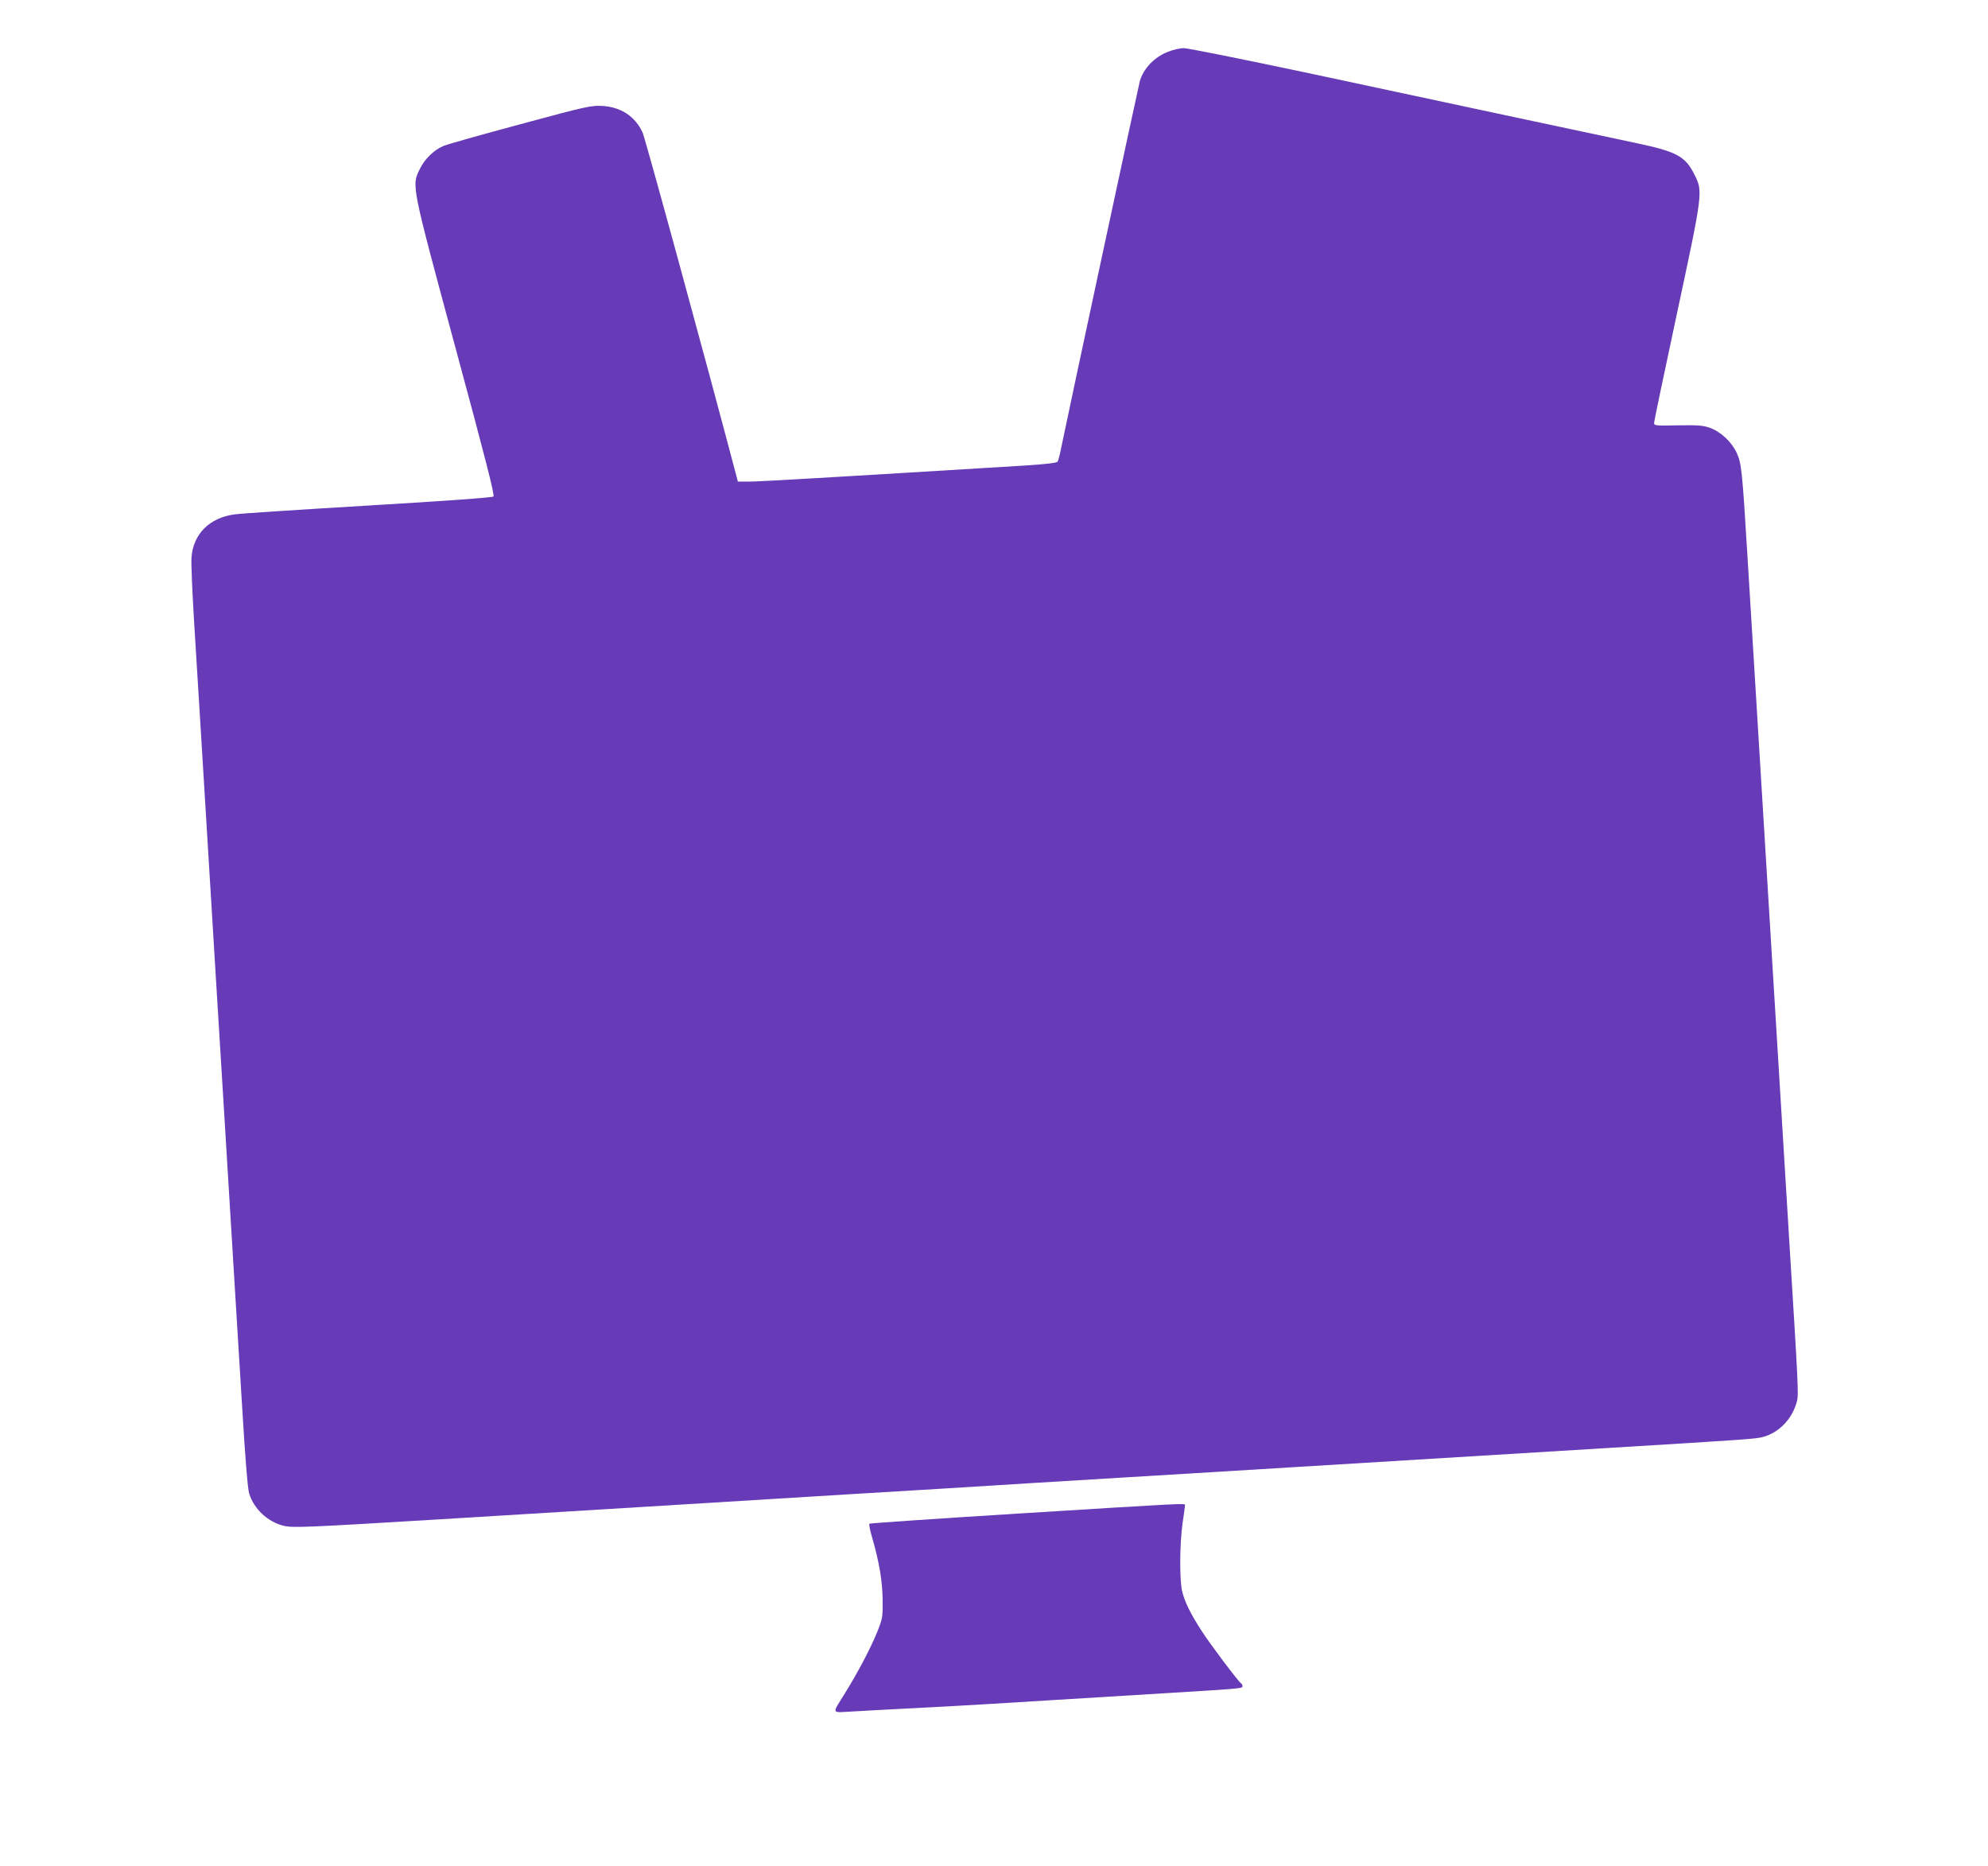 <?xml version="1.0" standalone="no"?>
<!DOCTYPE svg PUBLIC "-//W3C//DTD SVG 20010904//EN"
 "http://www.w3.org/TR/2001/REC-SVG-20010904/DTD/svg10.dtd">
<svg version="1.0" xmlns="http://www.w3.org/2000/svg"
 width="1280pt" height="1201pt" viewBox="0 0 1280 1201"
 preserveAspectRatio="xMidYMid meet">
<g transform="translate(0,1201) scale(0.1,-0.1)"
fill="#673ab7" stroke="none">
<path d="M7516 11675 c-86 -35 -153 -106 -177 -187 -8 -28 -462 -2142 -506
-2359 -8 -42 -19 -83 -23 -90 -6 -9 -68 -16 -217 -26 -1257 -77 -1703 -103
-1767 -103 l-75 0 -10 38 c-206 780 -588 2177 -604 2210 -48 103 -139 163
-258 170 -72 4 -98 -1 -530 -118 -250 -67 -473 -130 -495 -140 -61 -26 -120
-84 -151 -148 -53 -108 -57 -90 230 -1152 195 -720 253 -948 244 -956 -8 -7
-300 -28 -802 -58 -434 -26 -823 -51 -864 -57 -162 -21 -268 -127 -278 -279
-3 -36 5 -216 16 -400 20 -325 58 -936 141 -2305 22 -363 45 -730 50 -815 5
-85 23 -380 40 -655 17 -275 35 -570 40 -655 5 -85 23 -378 40 -651 18 -304
35 -514 44 -542 30 -99 118 -182 220 -208 60 -15 146 -11 1006 41 360 22 950
58 1310 80 360 22 948 58 1305 80 358 21 909 55 1225 75 316 19 836 51 1155
70 969 59 1846 113 2540 155 888 54 944 58 989 71 104 29 188 119 216 230 11
43 9 88 -50 1039 -5 85 -23 380 -40 655 -17 275 -35 570 -40 655 -5 85 -23
380 -40 655 -17 275 -35 570 -40 655 -5 85 -23 380 -40 655 -17 275 -35 570
-40 655 -5 85 -19 306 -30 490 -32 524 -37 576 -67 643 -33 72 -104 139 -176
164 -43 15 -78 17 -204 15 -144 -3 -153 -2 -153 16 0 10 66 324 146 698 167
779 169 790 116 896 -60 122 -113 151 -377 207 -104 22 -455 97 -780 166 -324
69 -927 198 -1338 286 -411 87 -769 159 -795 159 -26 0 -73 -11 -106 -25z"/>
<path d="M6570 2268 c-531 -33 -968 -63 -972 -66 -4 -4 4 -45 18 -91 45 -156
66 -281 67 -401 1 -112 0 -118 -37 -210 -42 -103 -124 -258 -206 -390 -85
-138 -91 -124 46 -117 66 4 250 14 409 22 294 15 461 25 1595 95 509 31 510
31 510 46 0 7 -4 16 -10 19 -17 11 -195 247 -252 335 -75 116 -113 194 -128
263 -16 81 -14 302 4 431 9 60 16 113 16 118 0 12 1 12 -1060 -54z"/>
</g>
</svg>
